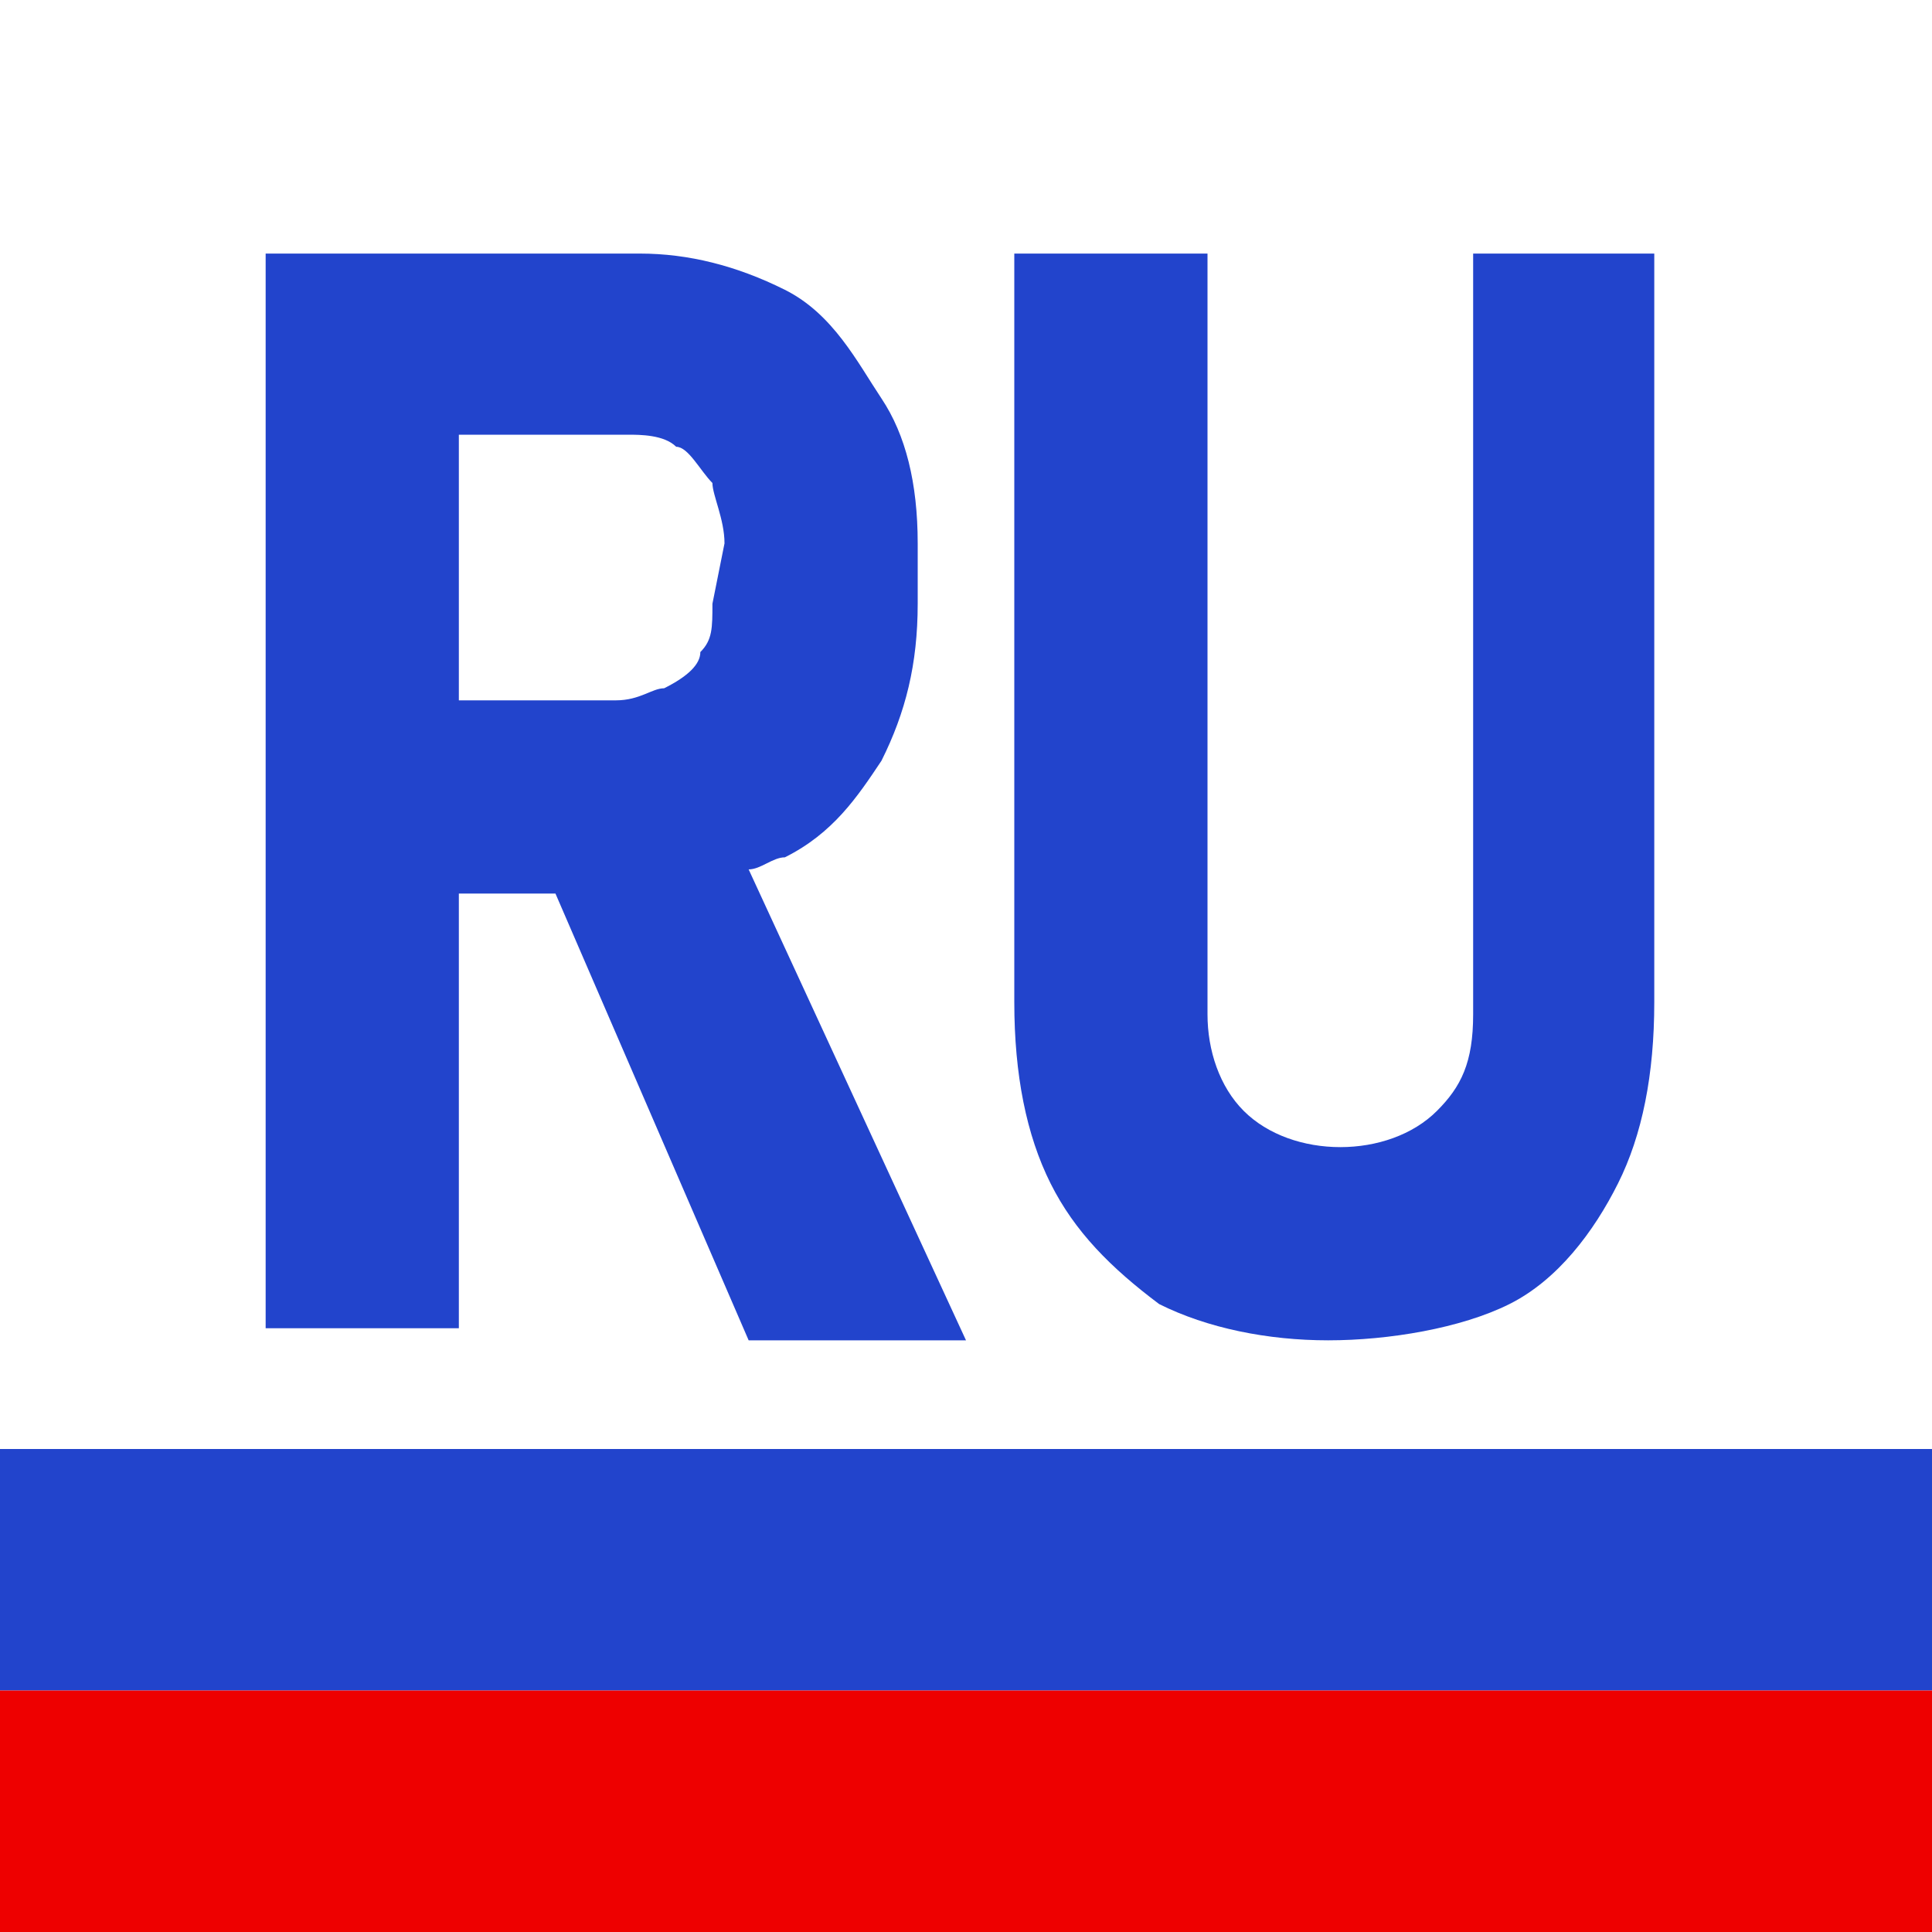 <?xml version="1.0" encoding="utf-8"?>
<!-- Generator: Adobe Illustrator 27.0.0, SVG Export Plug-In . SVG Version: 6.00 Build 0)  -->
<svg version="1.1" id="Layer_1" xmlns="http://www.w3.org/2000/svg" xmlns:xlink="http://www.w3.org/1999/xlink" x="0px" y="0px"
	 viewBox="0 0 16 16" style="enable-background:new 0 0 16 16;" xml:space="preserve">
<style type="text/css">
	.st0{fill:#FFFFFF;}
	.st1{fill:#2244CC;}
	.st2{fill:#EE0000;}
</style>
<polygon class="st0" points="16,0 0,0 0,16 16,16 "/>
<path class="st1" d="M6.5,7.1c0.4-0.2,0.6-0.5,0.8-0.8C7.5,5.9,7.6,5.5,7.6,5V4.5c0-0.5-0.1-0.9-0.3-1.2S6.9,2.6,6.5,2.4
	C6.1,2.2,5.7,2.1,5.3,2.1H3.8H2.9H2.2v8.9h1.6V7.4h0.8l1.6,3.7h1.8L6.2,7.2C6.3,7.2,6.4,7.1,6.5,7.1z M5.9,5c0,0.2,0,0.3-0.1,0.4
	c0,0.1-0.1,0.2-0.3,0.3c-0.1,0-0.2,0.1-0.4,0.1H3.8V3.6h1.4c0.1,0,0.3,0,0.4,0.1c0.1,0,0.2,0.2,0.3,0.3C5.9,4.1,6,4.3,6,4.5L5.9,5
	L5.9,5z M12.2,2.1v6.3c0,0.4-0.1,0.6-0.3,0.8s-0.5,0.3-0.8,0.3c-0.3,0-0.6-0.1-0.8-0.3c-0.2-0.2-0.3-0.5-0.3-0.8V2.1H8.4v6.2
	c0,0.6,0.1,1.1,0.3,1.5c0.2,0.4,0.5,0.7,0.9,1c0.4,0.2,0.9,0.3,1.4,0.3s1.1-0.1,1.5-0.3c0.4-0.2,0.7-0.6,0.9-1s0.3-0.9,0.3-1.5V2.1
	H12.2z"/>
<polygon class="st1" points="16,14 0,14 0,12 16,12 "/>
<polygon class="st2" points="16,14 0,14 0,16 16,16 "/>
</svg>
